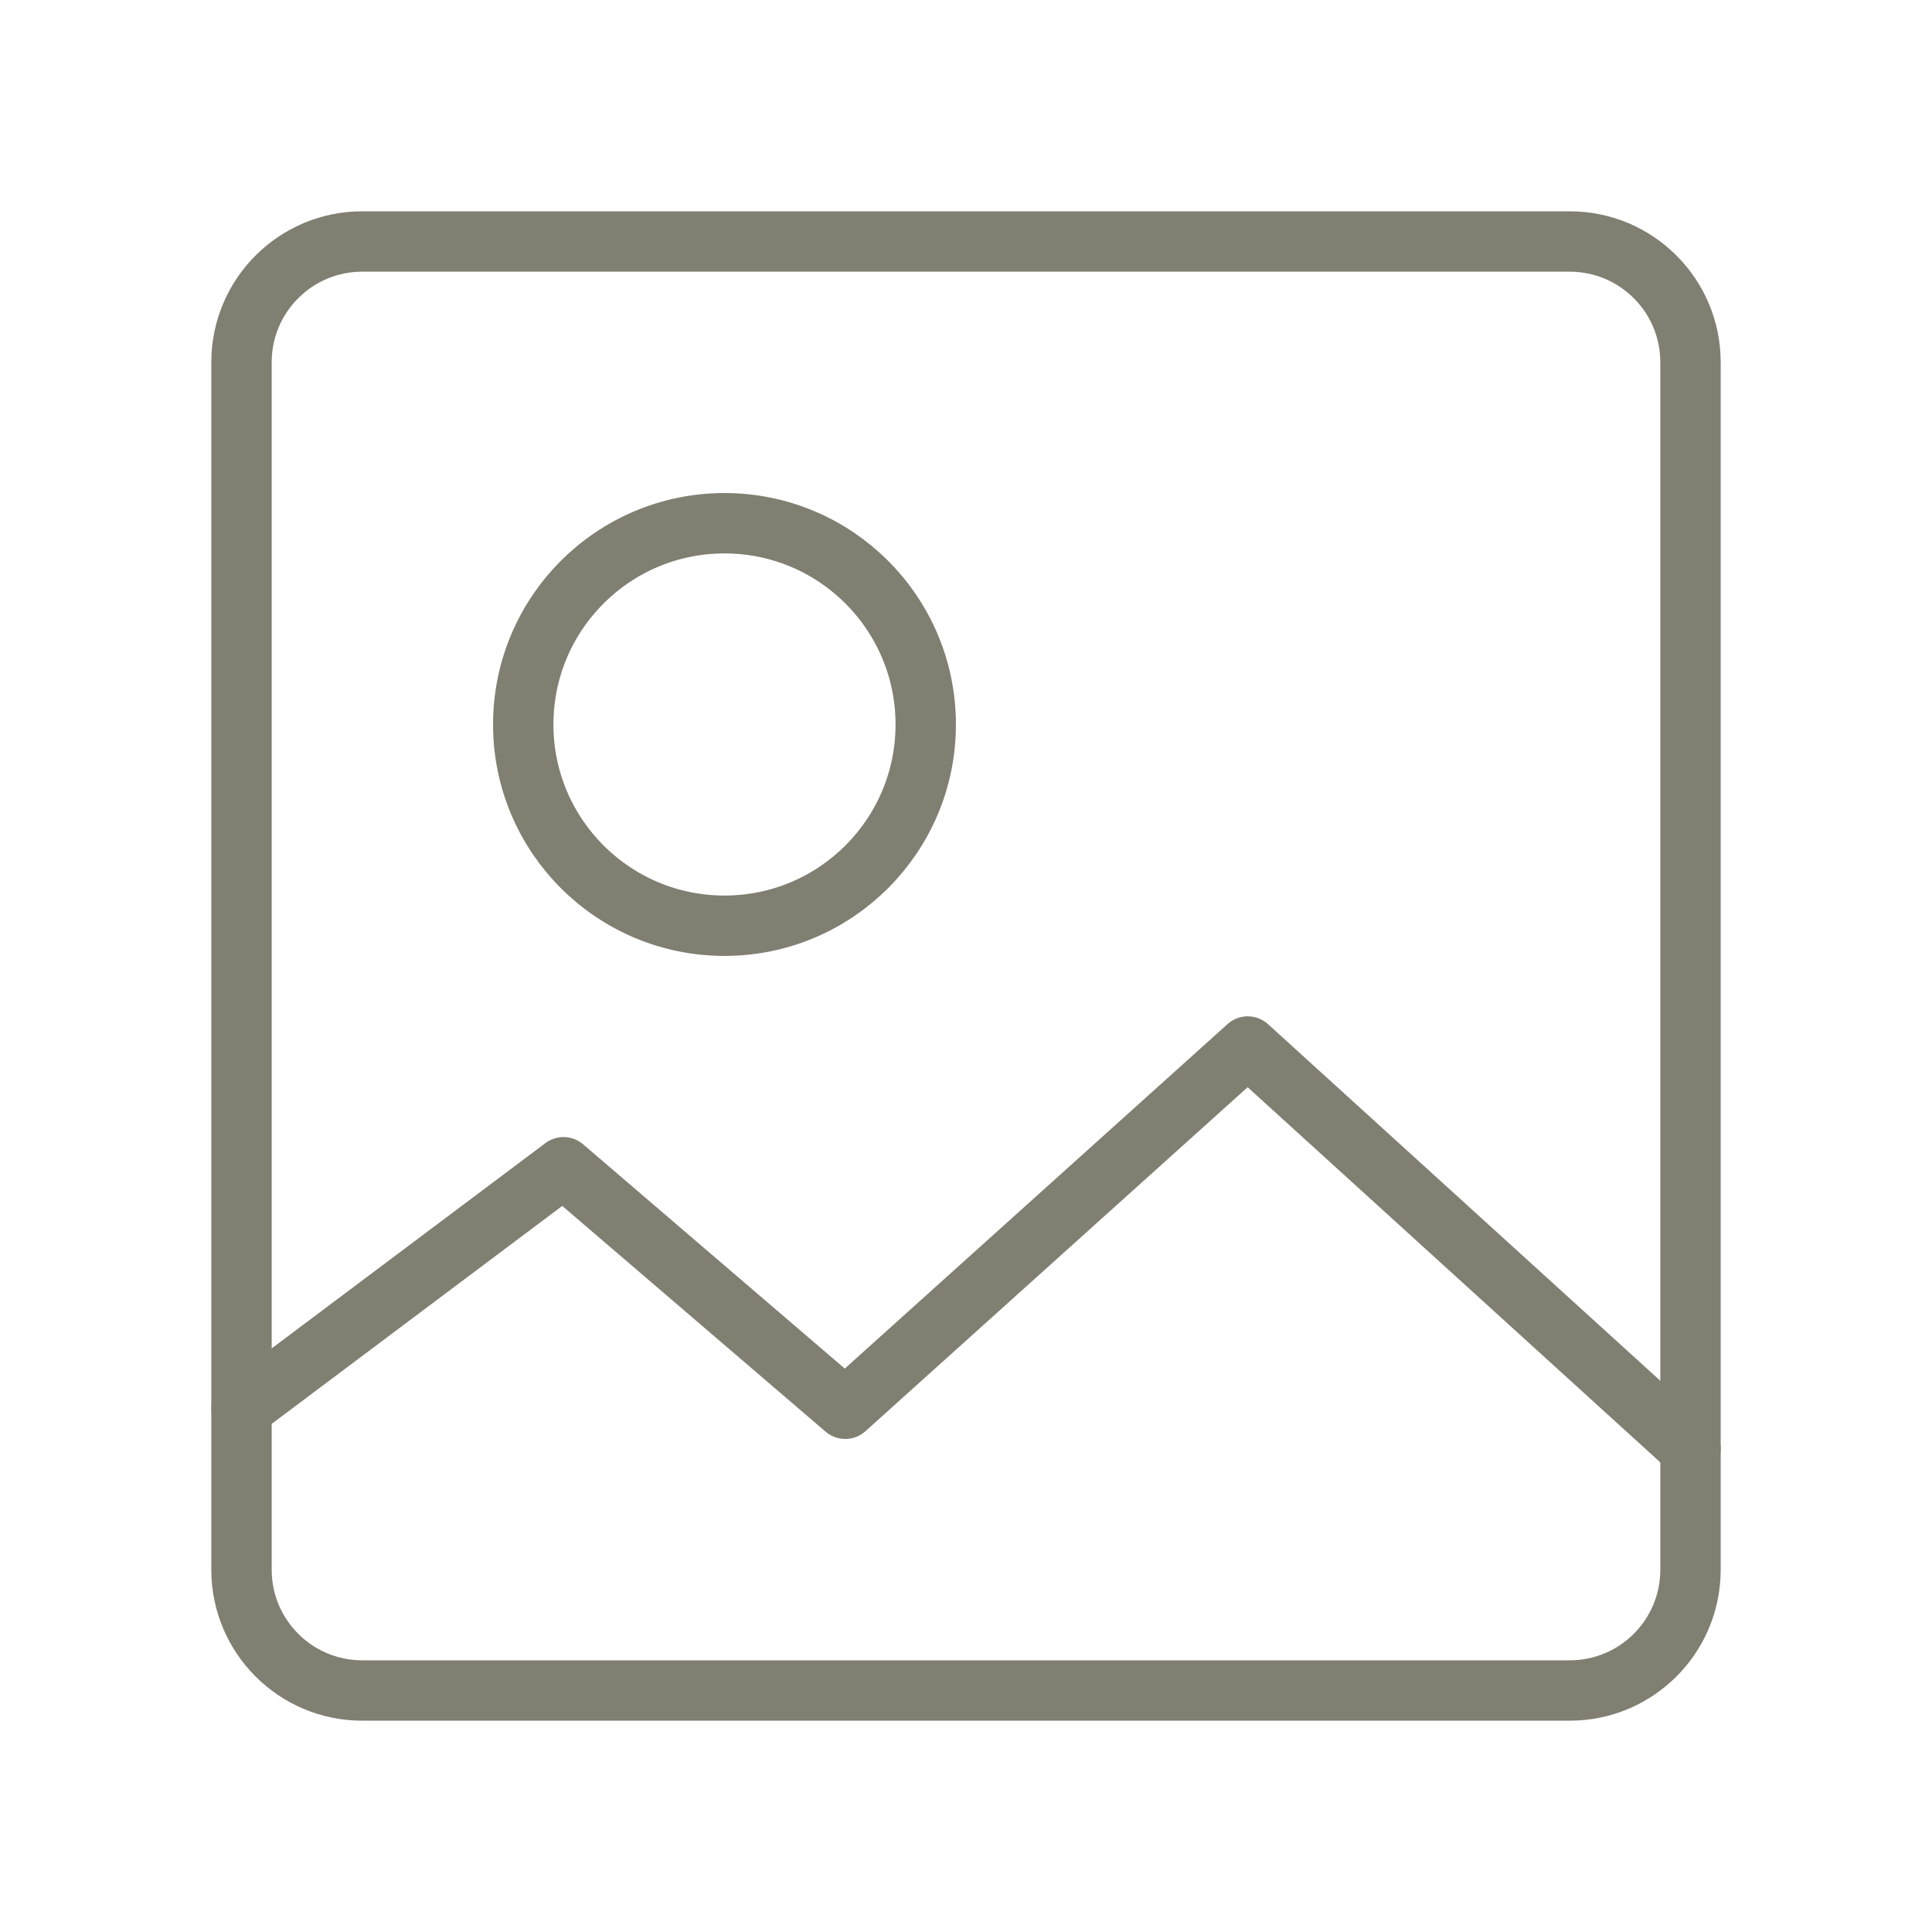 <?xml version="1.0" encoding="UTF-8"?> <svg xmlns="http://www.w3.org/2000/svg" width="64" height="64" viewBox="0 0 64 64" fill="none"><path d="M52 8H12C9.791 8 8 9.791 8 12V52C8 54.209 9.791 56 12 56H52C54.209 56 56 54.209 56 52V12C56 9.791 54.209 8 52 8Z" stroke="#817F72" stroke-width="2" stroke-linecap="round" stroke-linejoin="round"></path><path d="M24 30.666C27.681 30.666 30.666 27.681 30.666 24C30.666 20.318 27.681 17.333 24 17.333C20.318 17.333 17.333 20.318 17.333 24C17.333 27.681 20.318 30.666 24 30.666Z" stroke="#817F72" stroke-width="2" stroke-linecap="round" stroke-linejoin="round"></path><path d="M56 48L41.333 34.667L28 46.667L18.667 38.667L8 46.667" stroke="#817F72" stroke-width="2" stroke-linecap="round" stroke-linejoin="round"></path></svg> 